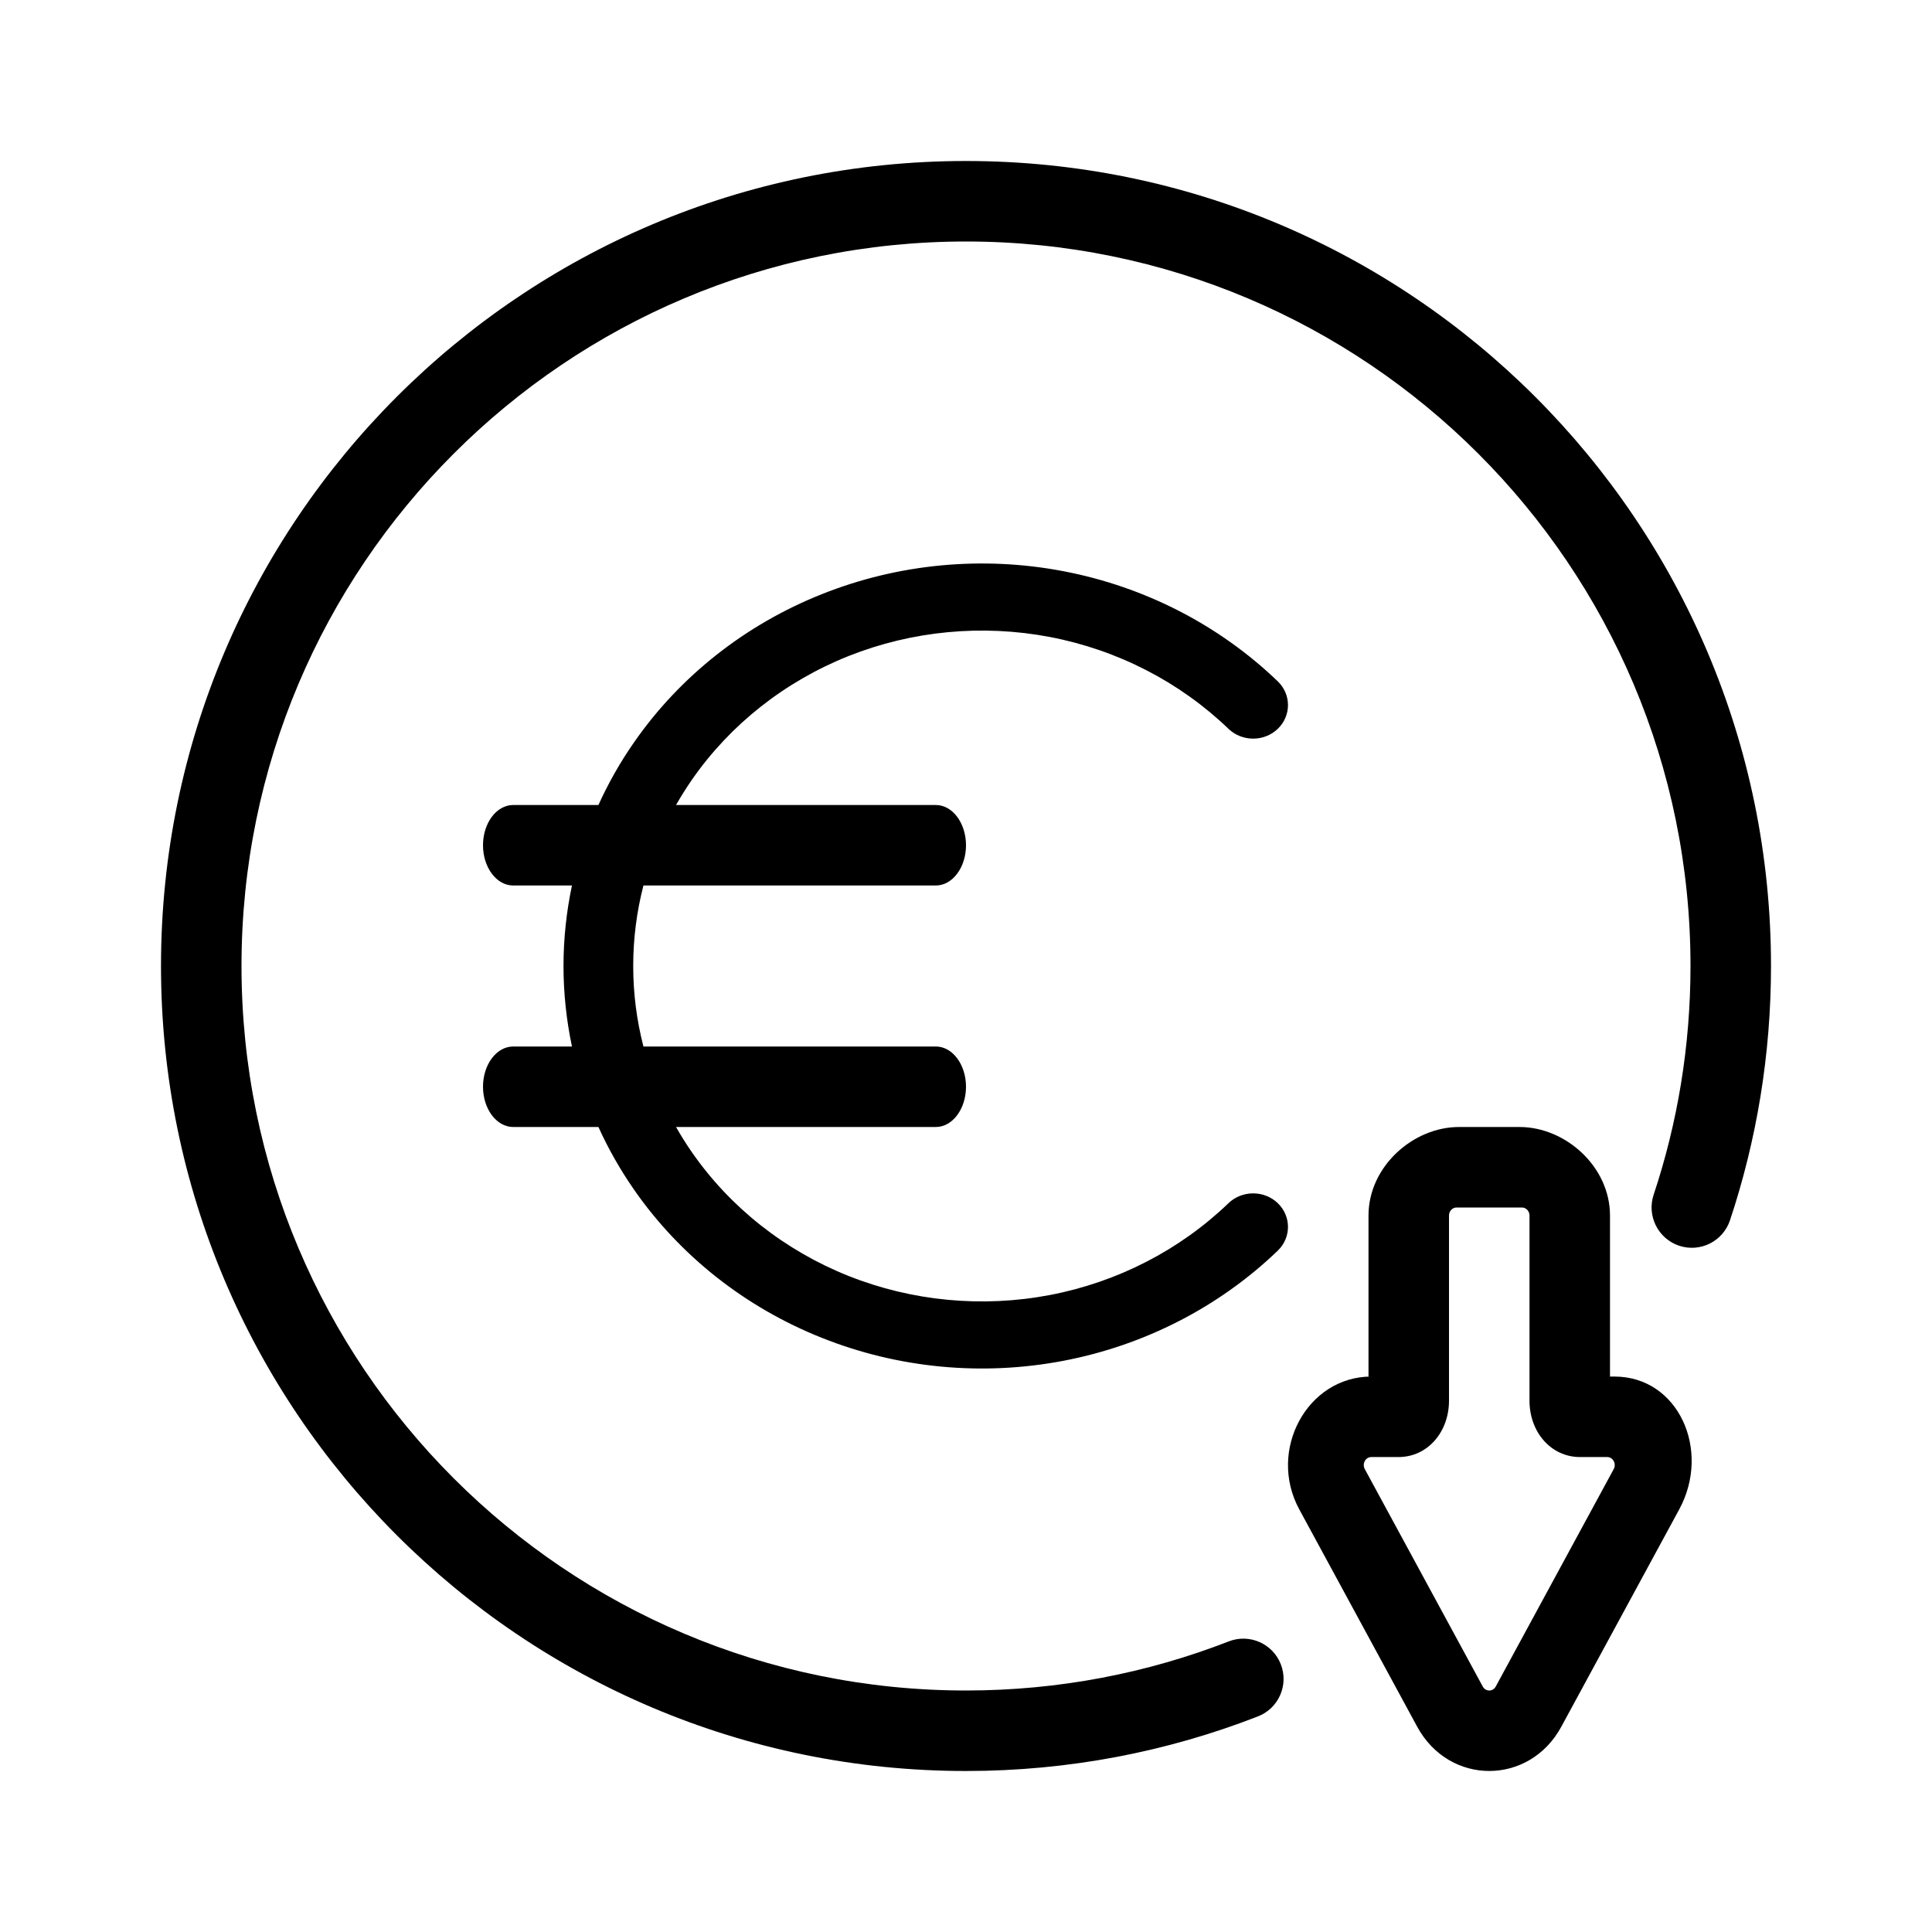 <svg width="24" height="24" viewBox="0 0 24 24" fill="none" xmlns="http://www.w3.org/2000/svg">
<path d="M12 3C7.029 3 3 7.029 3 12C3 16.971 7.029 21 12 21C13.152 21 14.252 20.784 15.264 20.39C15.521 20.29 15.811 20.417 15.911 20.675C16.011 20.932 15.884 21.222 15.626 21.322C14.501 21.76 13.278 22 12 22C6.477 22 2 17.523 2 12C2 6.477 6.477 2 12 2C17.523 2 22 6.477 22 12C22 13.103 21.821 14.165 21.491 15.158C21.404 15.42 21.121 15.562 20.859 15.475C20.597 15.387 20.455 15.104 20.542 14.842C20.839 13.95 21 12.994 21 12C21 7.029 16.971 3 12 3Z" fill="black"/>
<path d="M6.375 10C6.168 10 6 10.224 6 10.5C6 10.776 6.168 11 6.375 11H7.105C7.036 11.328 7 11.662 7 12C7 12.338 7.036 12.672 7.105 13H6.375C6.168 13 6 13.224 6 13.5C6 13.776 6.168 14 6.375 14H7.434C7.556 14.27 7.704 14.53 7.876 14.778C8.447 15.6 9.259 16.241 10.209 16.619C11.158 16.998 12.204 17.097 13.212 16.904C14.22 16.711 15.146 16.235 15.873 15.536C16.042 15.373 16.042 15.109 15.873 14.946C15.704 14.784 15.43 14.784 15.261 14.946C14.655 15.529 13.883 15.926 13.043 16.087C12.203 16.247 11.332 16.165 10.54 15.85C9.749 15.534 9.072 15 8.596 14.315C8.525 14.213 8.459 14.107 8.398 14H11.625C11.832 14 12 13.776 12 13.5C12 13.224 11.832 13 11.625 13H7.993C7.909 12.675 7.866 12.339 7.866 12C7.866 11.661 7.909 11.325 7.993 11H11.625C11.832 11 12 10.776 12 10.5C12 10.224 11.832 10 11.625 10H8.398C8.459 9.893 8.525 9.788 8.596 9.685C9.072 9 9.749 8.466 10.54 8.15C11.332 7.835 12.203 7.753 13.043 7.913C13.883 8.074 14.655 8.471 15.261 9.054C15.43 9.216 15.704 9.216 15.873 9.054C16.042 8.891 16.042 8.627 15.873 8.464C15.146 7.765 14.22 7.289 13.212 7.096C12.204 6.903 11.158 7.002 10.209 7.381C9.259 7.759 8.447 8.4 7.876 9.222C7.704 9.469 7.556 9.73 7.434 10H6.375Z" fill="black"/>
<path fill-rule="evenodd" clip-rule="evenodd" d="M19.395 21.45C18.997 22.183 18.003 22.183 17.605 21.45L16.14 18.75C15.742 18.017 16.239 17.1 17.035 17.1H17L17 15.1C17 14.492 17.553 14 18.124 14H18.876C19.447 14 20 14.492 20 15.1L20 17.1H20.055C20.851 17.1 21.258 18.017 20.86 18.75L19.395 21.45ZM18.419 20.95C18.455 21.017 18.545 21.017 18.581 20.95L20.046 18.25C20.082 18.183 20.037 18.1 19.965 18.1H19.628C19.264 18.1 19 17.787 19 17.4L19 15.1C19 15.045 18.958 15 18.906 15L18.094 15C18.042 15 18 15.045 18 15.1V17.4C18 17.787 17.736 18.1 17.372 18.1H17.035C16.963 18.1 16.918 18.183 16.954 18.25L18.419 20.95Z" fill="black"/>
</svg>
